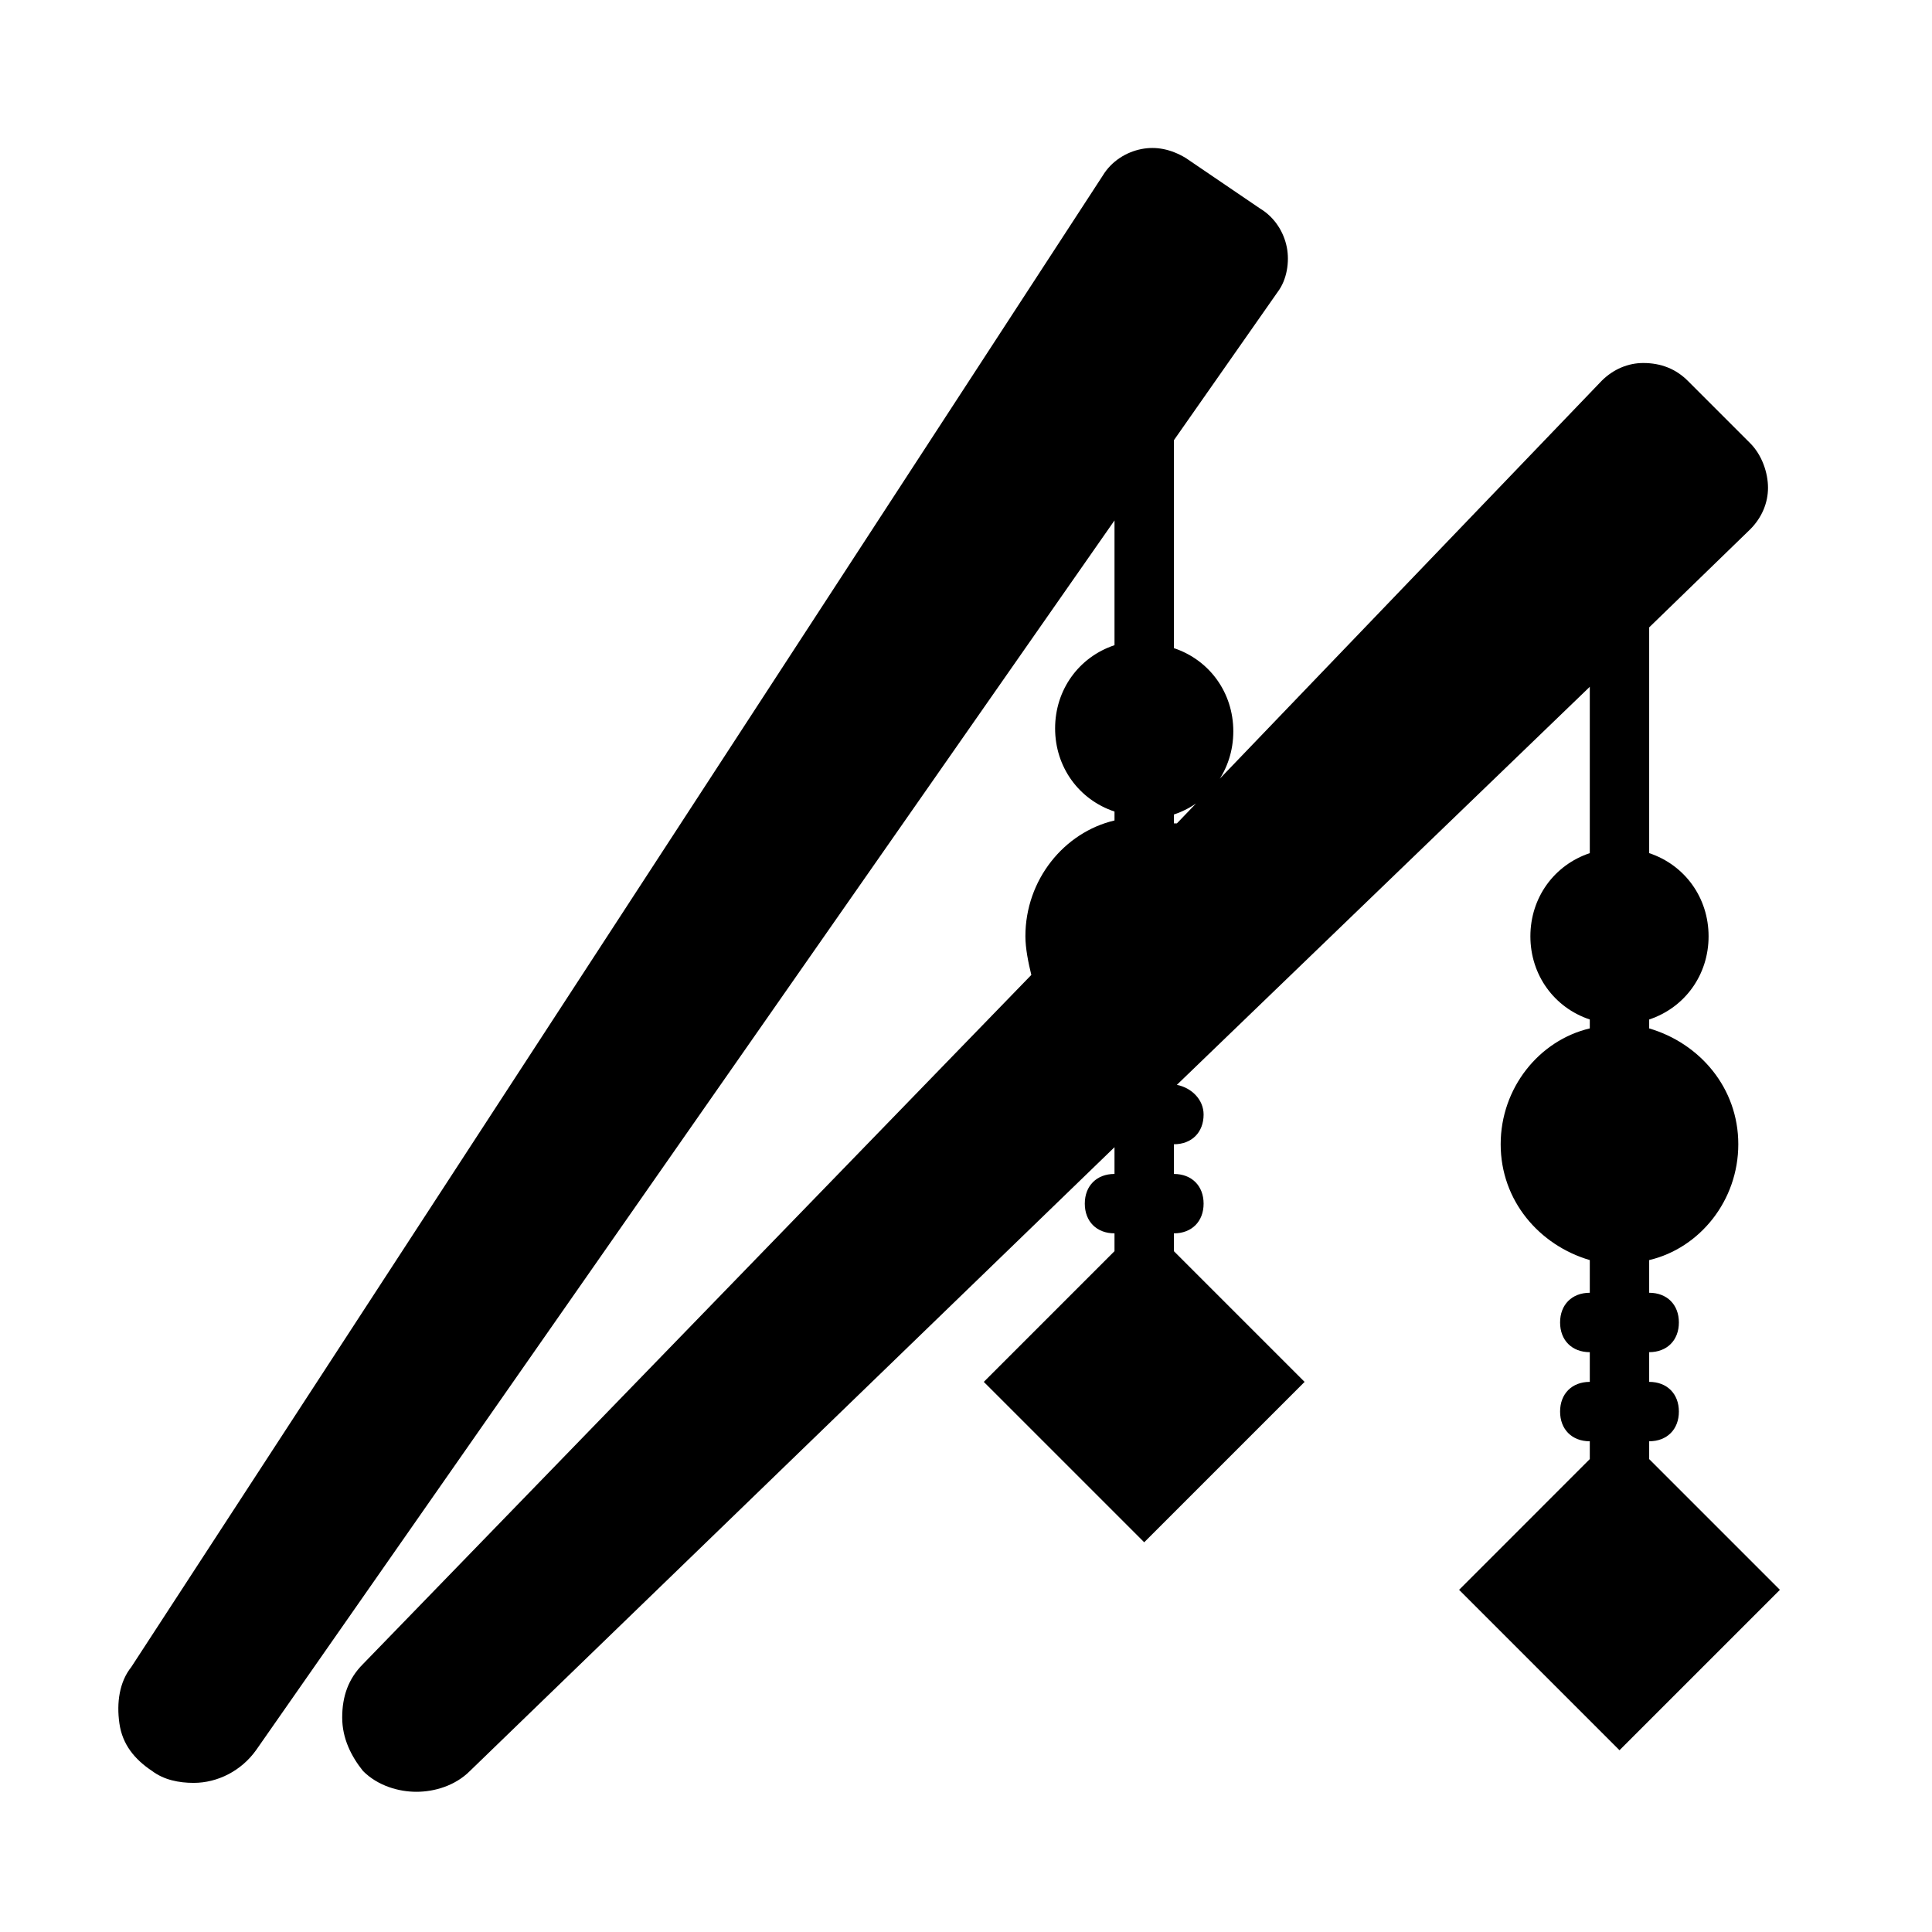 <?xml version="1.0" encoding="UTF-8"?>
<!-- Uploaded to: ICON Repo, www.svgrepo.com, Generator: ICON Repo Mixer Tools -->
<svg fill="#000000" width="800px" height="800px" version="1.1" viewBox="144 144 512 512" xmlns="http://www.w3.org/2000/svg">
 <path d="m581.05 530.68v-4.727c4.723 0 7.871-3.148 7.871-7.871s-3.148-7.871-7.871-7.871v-7.871c4.723 0 7.871-3.148 7.871-7.871s-3.148-7.871-7.871-7.871v-8.66c13.383-3.148 23.617-15.742 23.617-30.699s-10.234-26.766-23.617-30.699v-2.363c9.445-3.148 15.742-11.809 15.742-22.043s-6.297-18.895-15.742-22.043v-59.828l26.766-25.977c3.148-3.148 4.723-7.086 4.723-11.02 0-3.938-1.574-8.66-4.723-11.809l-16.531-16.531c-3.148-3.148-7.086-4.723-11.809-4.723-3.938 0-7.871 1.574-11.02 4.723l-112.57 117.29h-0.789v-2.363c9.445-3.148 15.742-11.809 15.742-22.043 0-10.234-6.297-18.895-15.742-22.043v-55.105l27.551-39.359c2.363-3.148 3.148-7.871 2.363-11.809-0.789-3.938-3.148-7.871-7.086-10.234l-19.68-13.383c-3.938-2.363-7.871-3.148-11.809-2.363-3.938 0.789-7.871 3.148-10.234 7.086l-257.41 395.18c-3.148 3.938-3.938 9.445-3.148 14.957 0.789 5.512 3.938 9.445 8.66 12.594 3.148 2.363 7.086 3.152 11.02 3.152 6.297 0 12.594-3.148 16.531-8.66l227.5-325.9v33.062c-9.445 3.148-15.742 11.809-15.742 22.043 0 10.234 6.297 18.895 15.742 22.043v2.363c-13.383 3.148-23.617 15.742-23.617 30.699 0 3.148 0.789 7.086 1.574 10.234l-177.12 182.63c-3.934 3.934-5.508 8.656-5.508 14.168 0 5.512 2.363 10.234 5.512 14.168 3.938 3.938 9.445 5.512 14.168 5.512 4.723 0 10.234-1.574 14.168-5.512l170.82-165.31v7.086c-4.723 0-7.871 3.148-7.871 7.871s3.148 7.871 7.871 7.871v4.723l-34.637 34.641 42.508 42.508 42.508-42.508-34.637-34.637v-4.723c4.723 0 7.871-3.148 7.871-7.871 0-4.723-3.148-7.871-7.871-7.871v-7.871c4.723 0 7.871-3.148 7.871-7.871 0-3.938-3.148-7.086-7.086-7.871l109.43-105.49v44.082c-9.445 3.148-15.742 11.809-15.742 22.043s6.297 18.895 15.742 22.043v2.363c-13.383 3.148-23.617 15.742-23.617 30.699s10.234 26.766 23.617 30.699v8.66c-4.723 0-7.871 3.148-7.871 7.871 0 4.723 3.148 7.871 7.871 7.871v7.871c-4.723 0-7.871 3.148-7.871 7.871 0 4.723 3.148 7.871 7.871 7.871v4.723l-34.637 34.645 42.508 42.508 42.508-42.508z"/>
</svg>